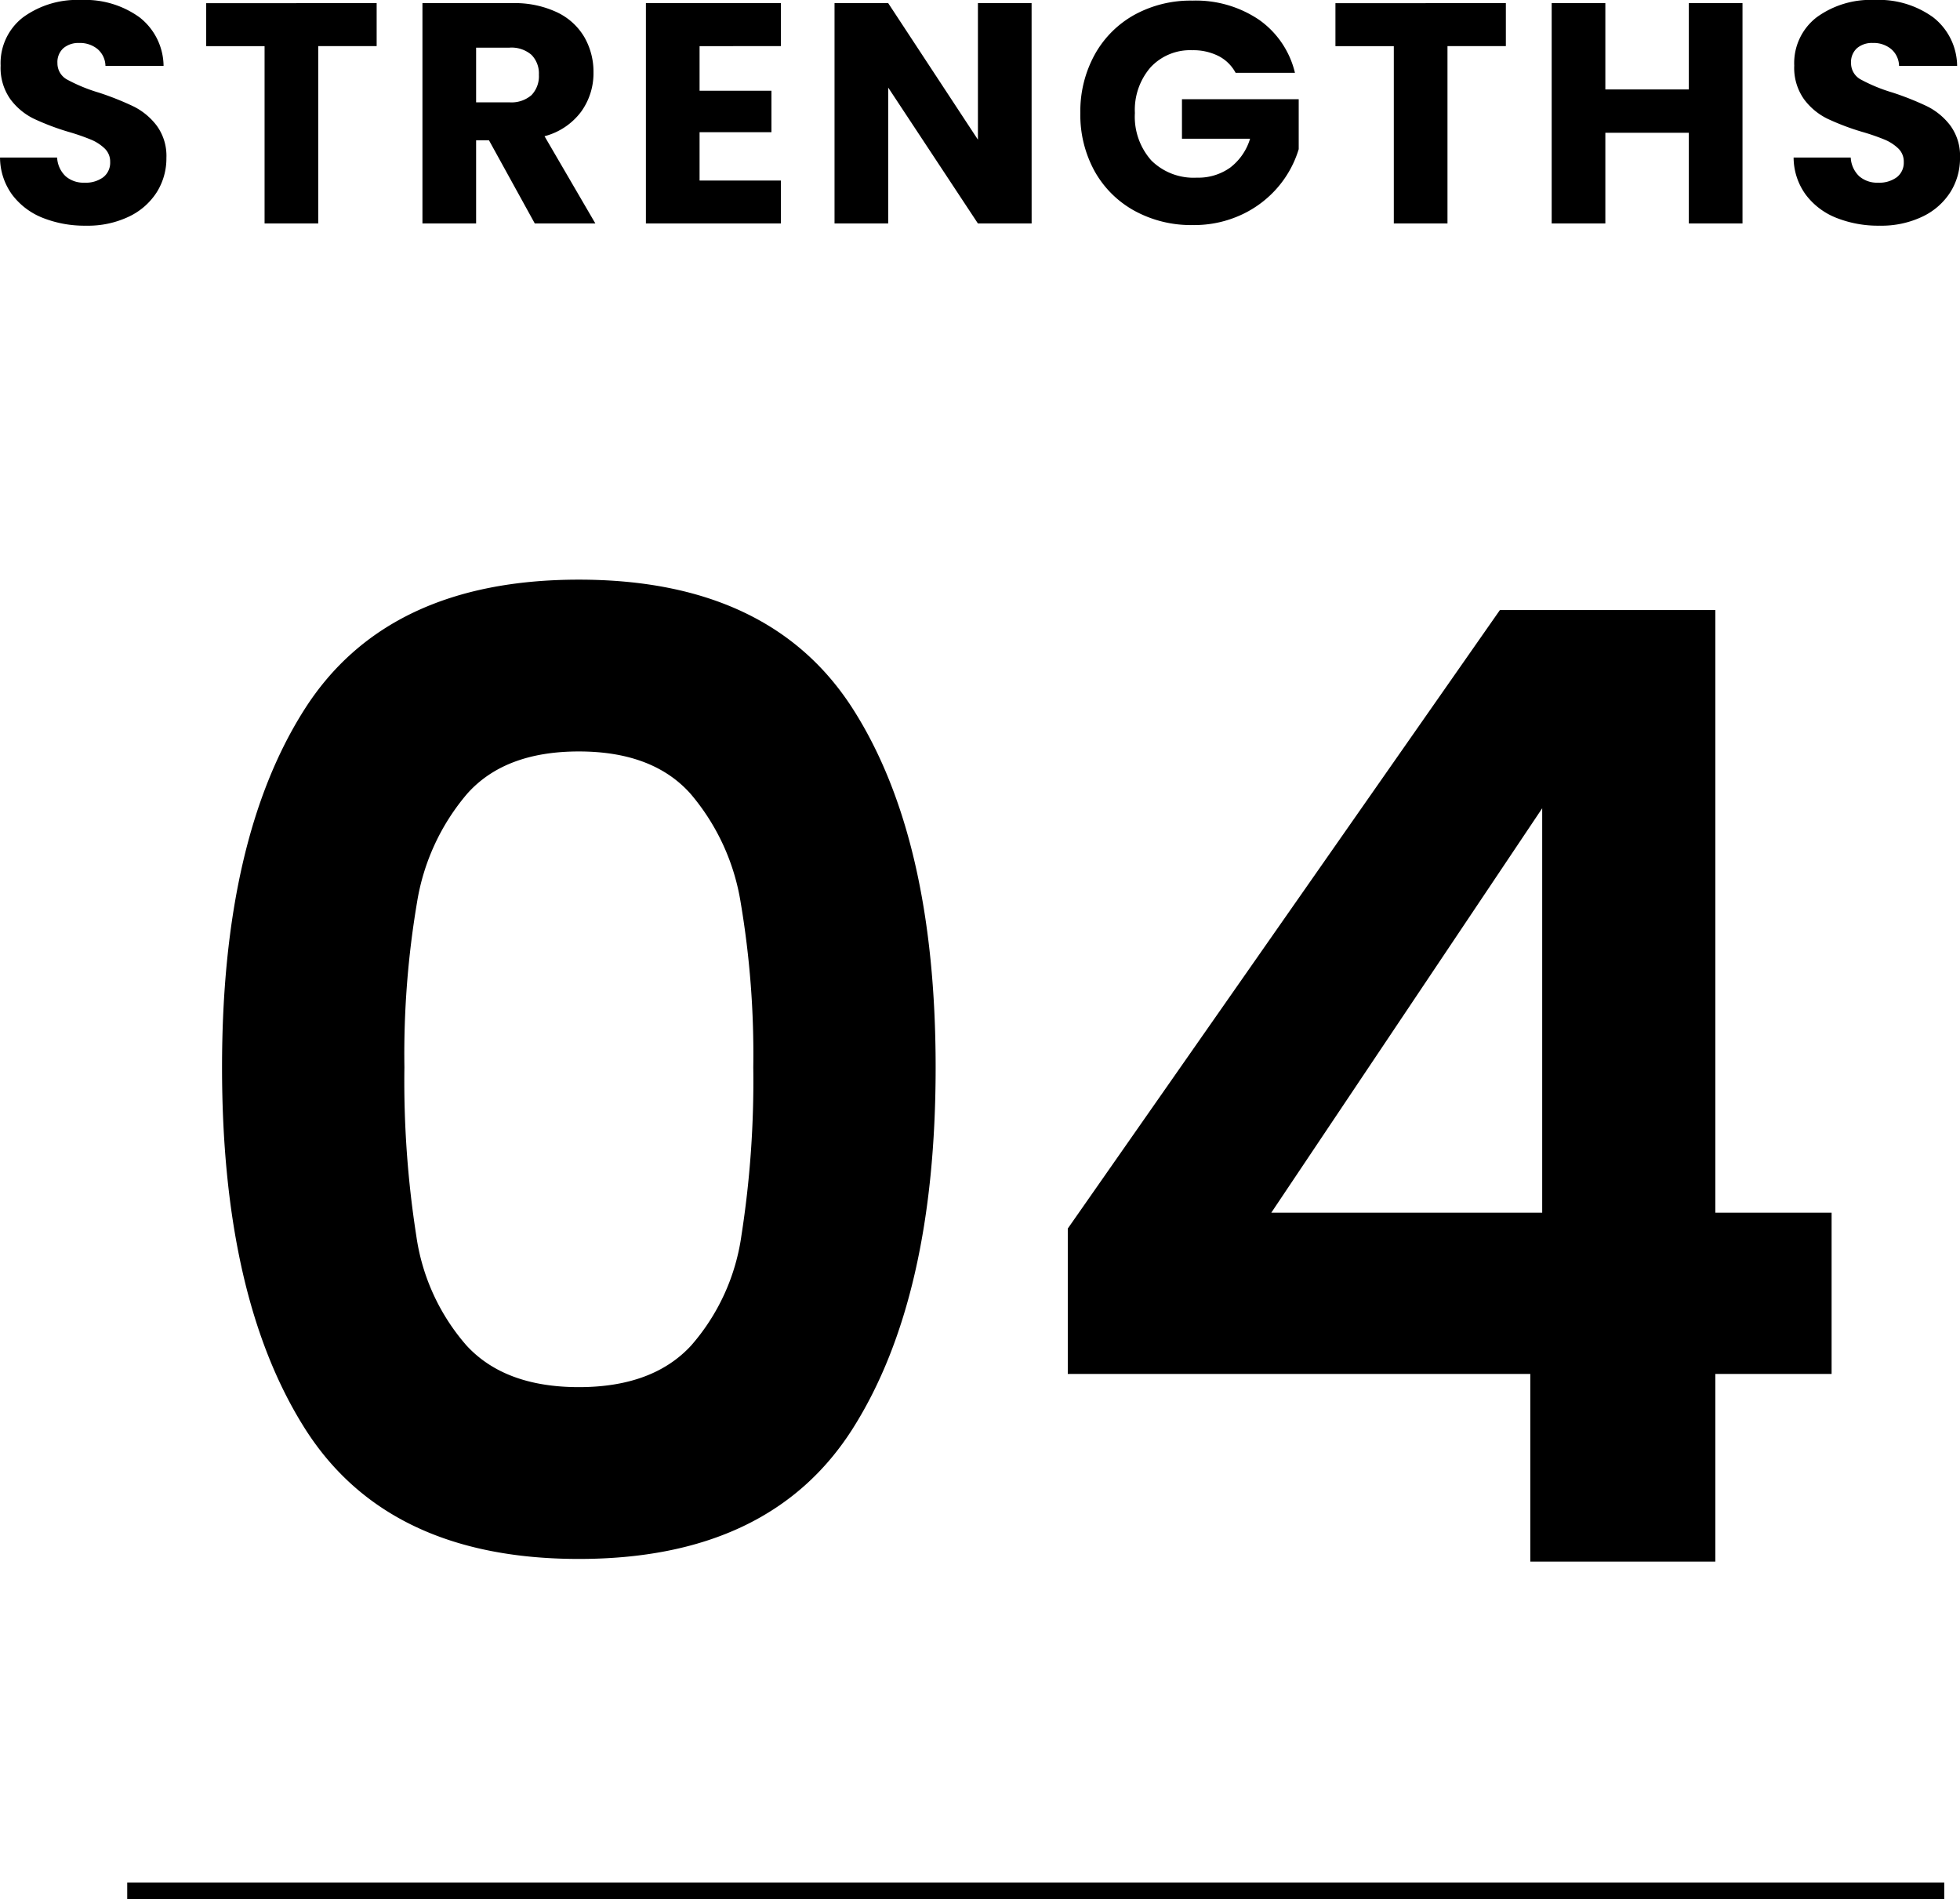 <svg xmlns="http://www.w3.org/2000/svg" width="118.655" height="114.955" viewBox="0 0 118.655 114.955">
  <g id="グループ_76182" data-name="グループ 76182" transform="translate(-946.798 -3092.48)">
    <path id="パス_142523" data-name="パス 142523" d="M6,.133A6.861,6.861,0,0,1,3.382-.342,4.274,4.274,0,0,1,1.53-1.748,3.841,3.841,0,0,1,.8-3.99H4.256a1.678,1.678,0,0,0,.513,1.13,1.649,1.649,0,0,0,1.14.39A1.783,1.783,0,0,0,7.049-2.8a1.112,1.112,0,0,0,.418-.922,1.091,1.091,0,0,0-.332-.817,2.682,2.682,0,0,0-.817-.532A13.142,13.142,0,0,0,4.94-5.548a15,15,0,0,1-2.109-.8A3.9,3.9,0,0,1,1.425-7.524,3.282,3.282,0,0,1,.836-9.557a3.5,3.5,0,0,1,1.349-2.916A5.543,5.543,0,0,1,5.7-13.528a5.607,5.607,0,0,1,3.553,1.055A3.775,3.775,0,0,1,10.7-9.538H7.182a1.375,1.375,0,0,0-.475-1.017,1.673,1.673,0,0,0-1.121-.371,1.4,1.4,0,0,0-.95.314,1.131,1.131,0,0,0-.361.9A1.119,1.119,0,0,0,4.883-8.7a9.967,9.967,0,0,0,1.9.779,17.571,17.571,0,0,1,2.1.836,4,4,0,0,1,1.4,1.159,3.1,3.1,0,0,1,.589,1.957,3.84,3.84,0,0,1-.58,2.071A4.059,4.059,0,0,1,8.607-.418,5.756,5.756,0,0,1,6,.133ZM23.6-13.338v2.6H20.064V0H16.815V-10.735H13.281v-2.6ZM33.174,0,30.4-5.035h-.779V0H26.372V-13.338h5.453a6,6,0,0,1,2.688.551,3.8,3.8,0,0,1,1.663,1.51,4.215,4.215,0,0,1,.551,2.138,3.97,3.97,0,0,1-.75,2.375,4.039,4.039,0,0,1-2.214,1.482L36.841,0ZM29.621-7.334h2.014a1.844,1.844,0,0,0,1.339-.437,1.649,1.649,0,0,0,.447-1.235,1.6,1.6,0,0,0-.447-1.2,1.844,1.844,0,0,0-1.339-.437H29.621Zm13.528-3.4v2.7H47.5v2.508H43.149V-2.6H48.07V0H39.9V-13.338h8.17v2.6ZM63.251,0H60L54.568-8.227V0H51.319V-13.338h3.249L60-5.073v-8.265h3.249ZM75.6-9.12a2.43,2.43,0,0,0-1.035-1.017,3.388,3.388,0,0,0-1.586-.351,3.264,3.264,0,0,0-2.527,1.035,3.93,3.93,0,0,0-.95,2.765,3.977,3.977,0,0,0,1,2.878,3.633,3.633,0,0,0,2.746,1.036,3.321,3.321,0,0,0,2.023-.608A3.446,3.446,0,0,0,76.475-5.13H72.352V-7.524H79.42V-4.5a6.373,6.373,0,0,1-1.225,2.261A6.466,6.466,0,0,1,76-.551a6.783,6.783,0,0,1-3,.646A7.106,7.106,0,0,1,69.474-.77a6.158,6.158,0,0,1-2.413-2.4A7.053,7.053,0,0,1,66.2-6.688a7.106,7.106,0,0,1,.865-3.525,6.158,6.158,0,0,1,2.4-2.413,7.053,7.053,0,0,1,3.515-.865,6.829,6.829,0,0,1,4.037,1.159A5.469,5.469,0,0,1,79.192-9.12ZM91.96-13.338v2.6H88.426V0H85.177V-10.735H81.643v-2.6Zm14.326,0V0h-3.249V-5.491H97.983V0H94.734V-13.338h3.249v5.225h5.054v-5.225Zm8.3,13.471a6.861,6.861,0,0,1-2.622-.475,4.274,4.274,0,0,1-1.852-1.406,3.841,3.841,0,0,1-.732-2.242h3.458a1.678,1.678,0,0,0,.513,1.13,1.649,1.649,0,0,0,1.14.39,1.783,1.783,0,0,0,1.14-.332,1.112,1.112,0,0,0,.418-.922,1.091,1.091,0,0,0-.333-.817,2.682,2.682,0,0,0-.817-.532,13.142,13.142,0,0,0-1.377-.475,15,15,0,0,1-2.109-.8,3.9,3.9,0,0,1-1.406-1.178,3.282,3.282,0,0,1-.589-2.033,3.5,3.5,0,0,1,1.349-2.916,5.543,5.543,0,0,1,3.515-1.055,5.607,5.607,0,0,1,3.553,1.055,3.775,3.775,0,0,1,1.444,2.936h-3.515a1.375,1.375,0,0,0-.475-1.017,1.673,1.673,0,0,0-1.121-.371,1.4,1.4,0,0,0-.95.314,1.131,1.131,0,0,0-.361.9,1.119,1.119,0,0,0,.608,1.007,9.966,9.966,0,0,0,1.9.779,17.572,17.572,0,0,1,2.1.836,4,4,0,0,1,1.4,1.159,3.1,3.1,0,0,1,.589,1.957,3.84,3.84,0,0,1-.58,2.071,4.059,4.059,0,0,1-1.681,1.482A5.756,5.756,0,0,1,114.589.133Z" transform="translate(946 3106.008)"/>
    <path id="パス_142524" data-name="パス 142524" d="M4.24-29.92q0-13.84,5-21.68t16.6-7.84q11.6,0,16.6,7.84t5,21.68q0,13.92-5,21.84T25.84-.16q-11.6,0-16.6-7.92T4.24-29.92Zm32.16,0a55.038,55.038,0,0,0-.76-9.96,13.422,13.422,0,0,0-3.04-6.6q-2.28-2.56-6.76-2.56t-6.76,2.56a13.422,13.422,0,0,0-3.04,6.6,55.038,55.038,0,0,0-.76,9.96A60.637,60.637,0,0,0,16-19.72a12.8,12.8,0,0,0,3.04,6.64q2.32,2.52,6.8,2.52t6.8-2.52a12.8,12.8,0,0,0,3.04-6.64A60.637,60.637,0,0,0,36.4-29.92ZM55.44-11.36v-8.8L81.6-57.6H94.64v36.48h7.04v9.76H94.64V0H83.44V-11.36ZM84.16-45.6,67.76-21.12h16.4Z" transform="translate(956 3187.008)"/>
    <path id="パス_139959" data-name="パス 139959" d="M2050.5-19388.072h110" transform="translate(-1096 22595.008)" fill="none" stroke="#000" stroke-width="1"/>
  </g>
</svg>
